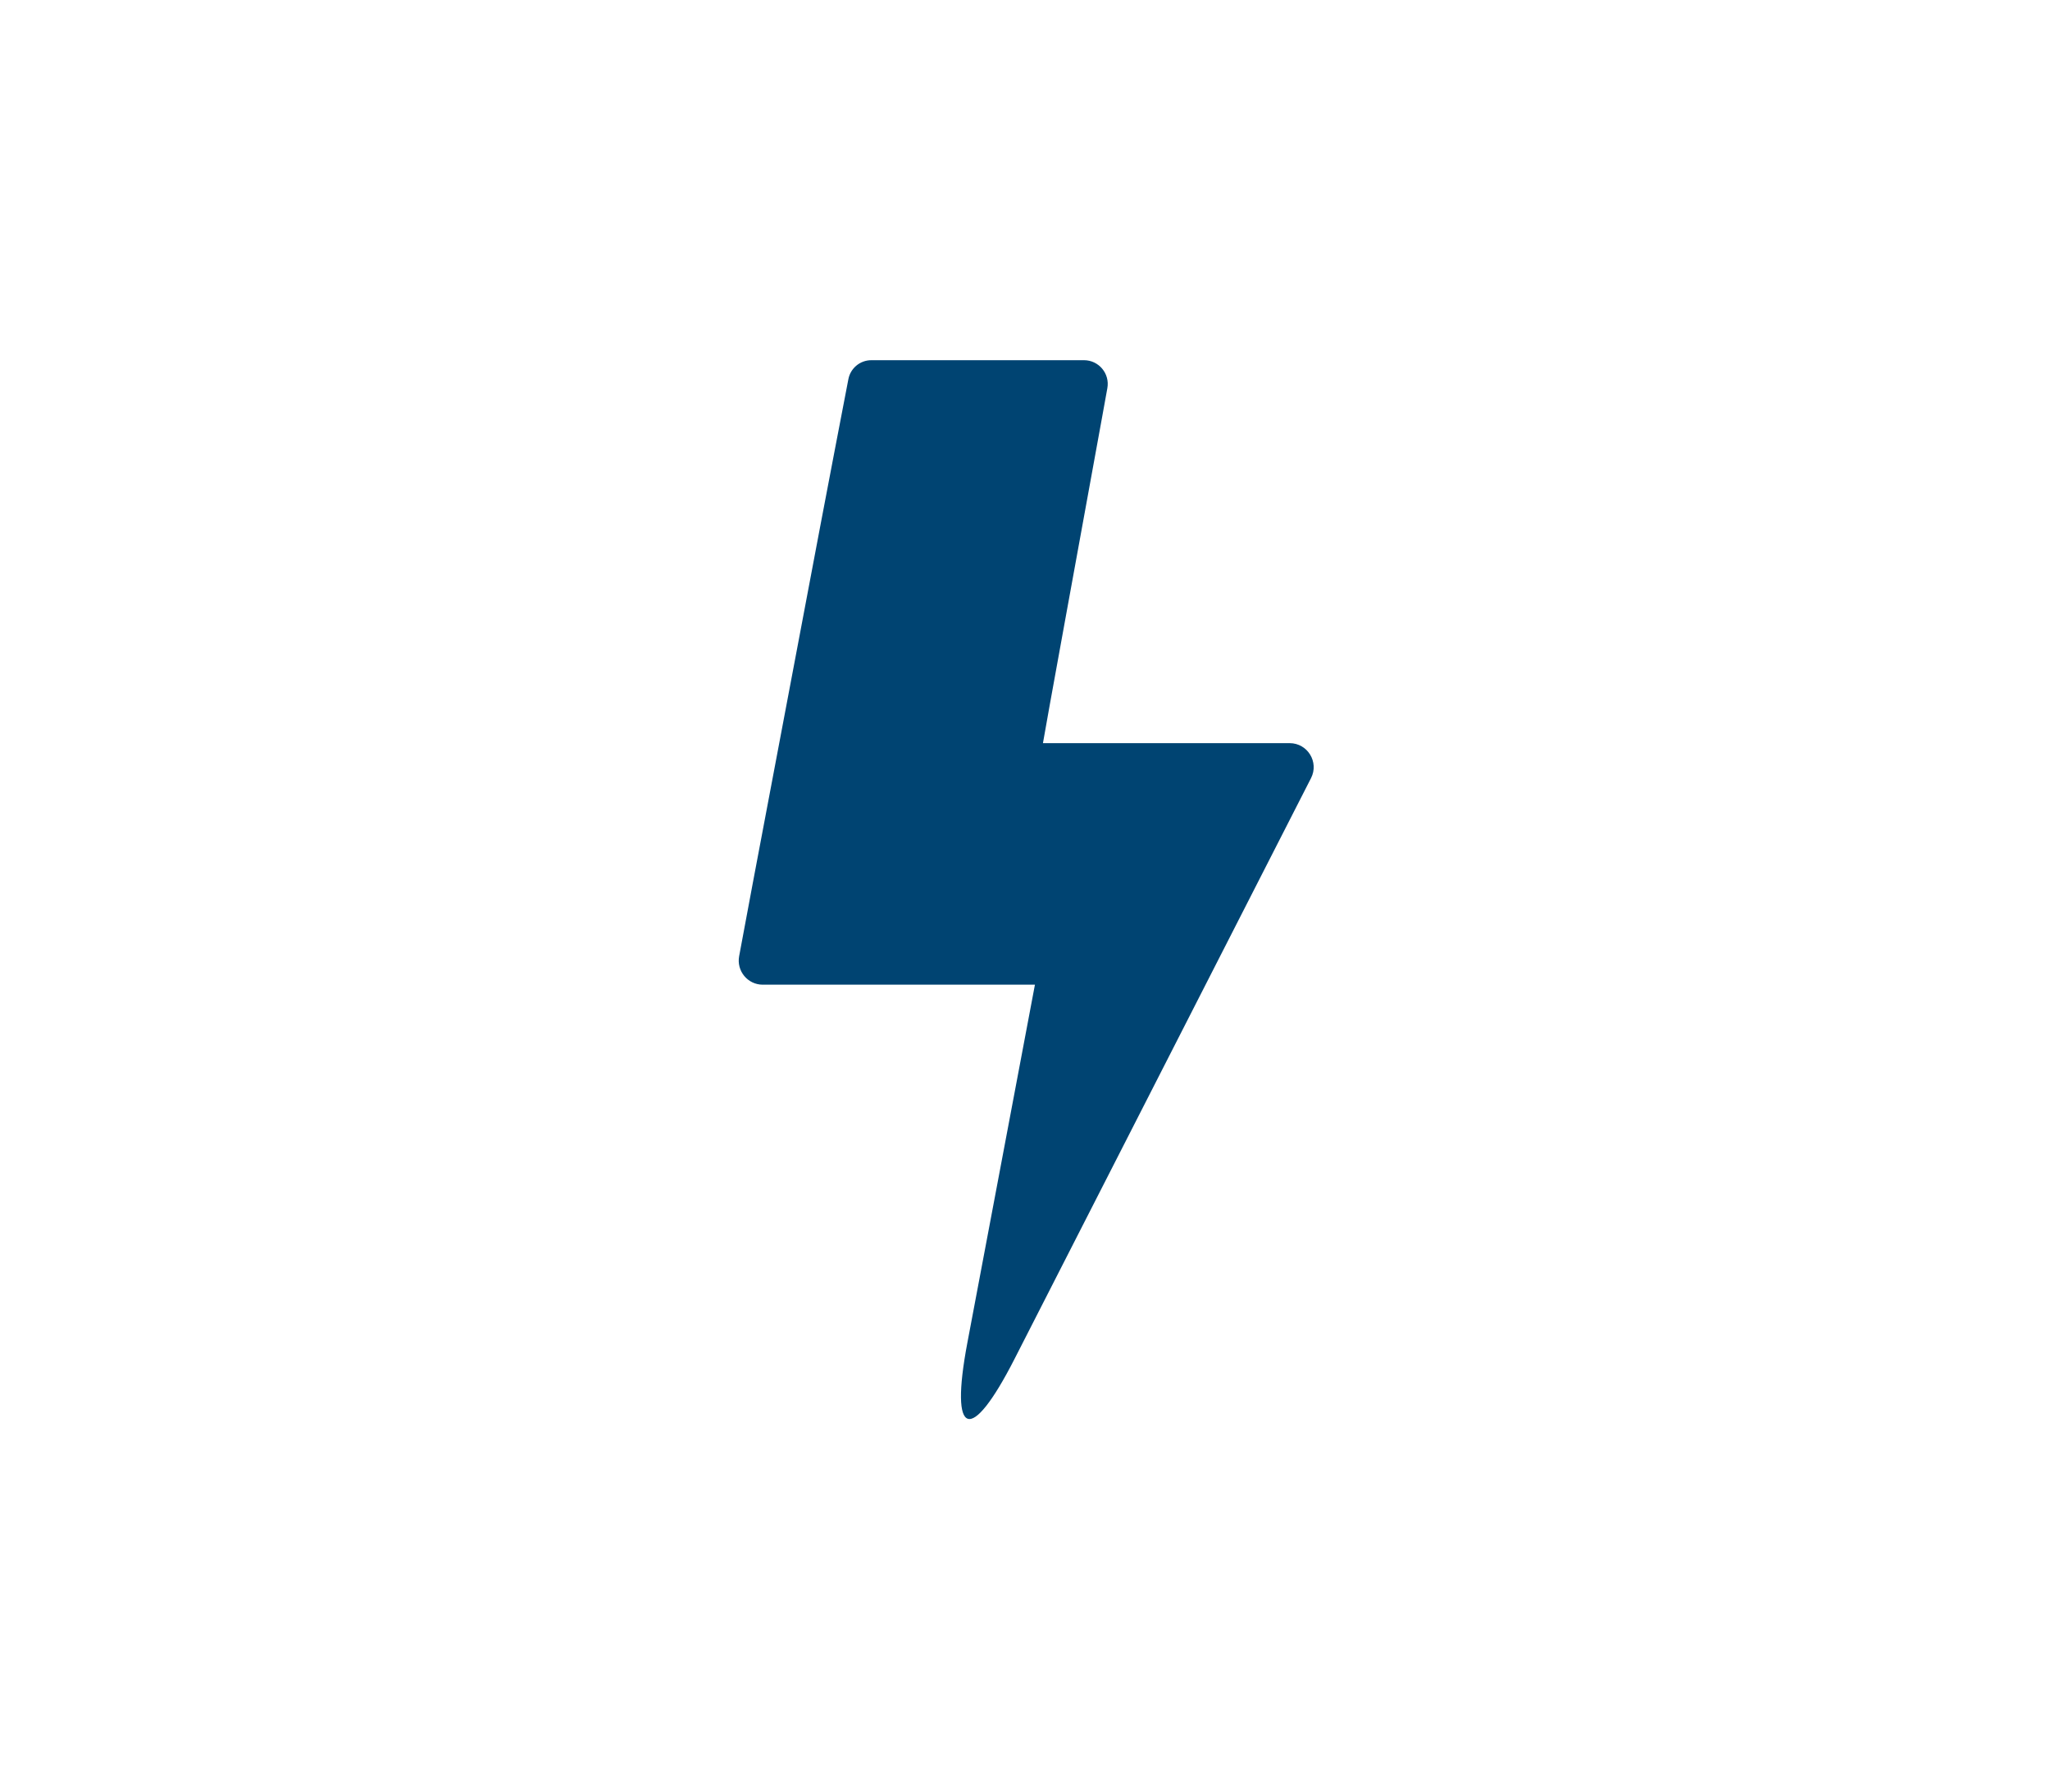 <svg width="111" height="97" viewBox="0 0 111 97" fill="none" xmlns="http://www.w3.org/2000/svg">
<g clip-path="url(#clip0_4496_921)">
<path d="M58.694 19.5C59.496 19.5 60.102 20.226 59.959 21.015L59.676 22.579C58.643 28.251 56.507 39.948 56.472 40.232H69.83C70.801 40.232 71.43 41.259 70.988 42.124L54.926 73.583C52.557 78.223 51.409 77.831 52.376 72.711L56.038 53.308H41.299C40.485 53.308 39.873 52.565 40.022 51.765C40.278 50.385 40.526 49.051 40.778 47.717C41.992 41.288 43.207 34.859 44.424 28.431C44.821 26.331 45.578 22.39 45.937 20.526C46.052 19.929 46.573 19.5 47.181 19.5H58.694Z" fill="#004472"/>
</g>
<defs>
<clipPath id="clip0_4496_921">
<rect width="31.132" height="57.322" fill="white" transform="translate(40 19.5)"/>
</clipPath>
</defs>
</svg>
